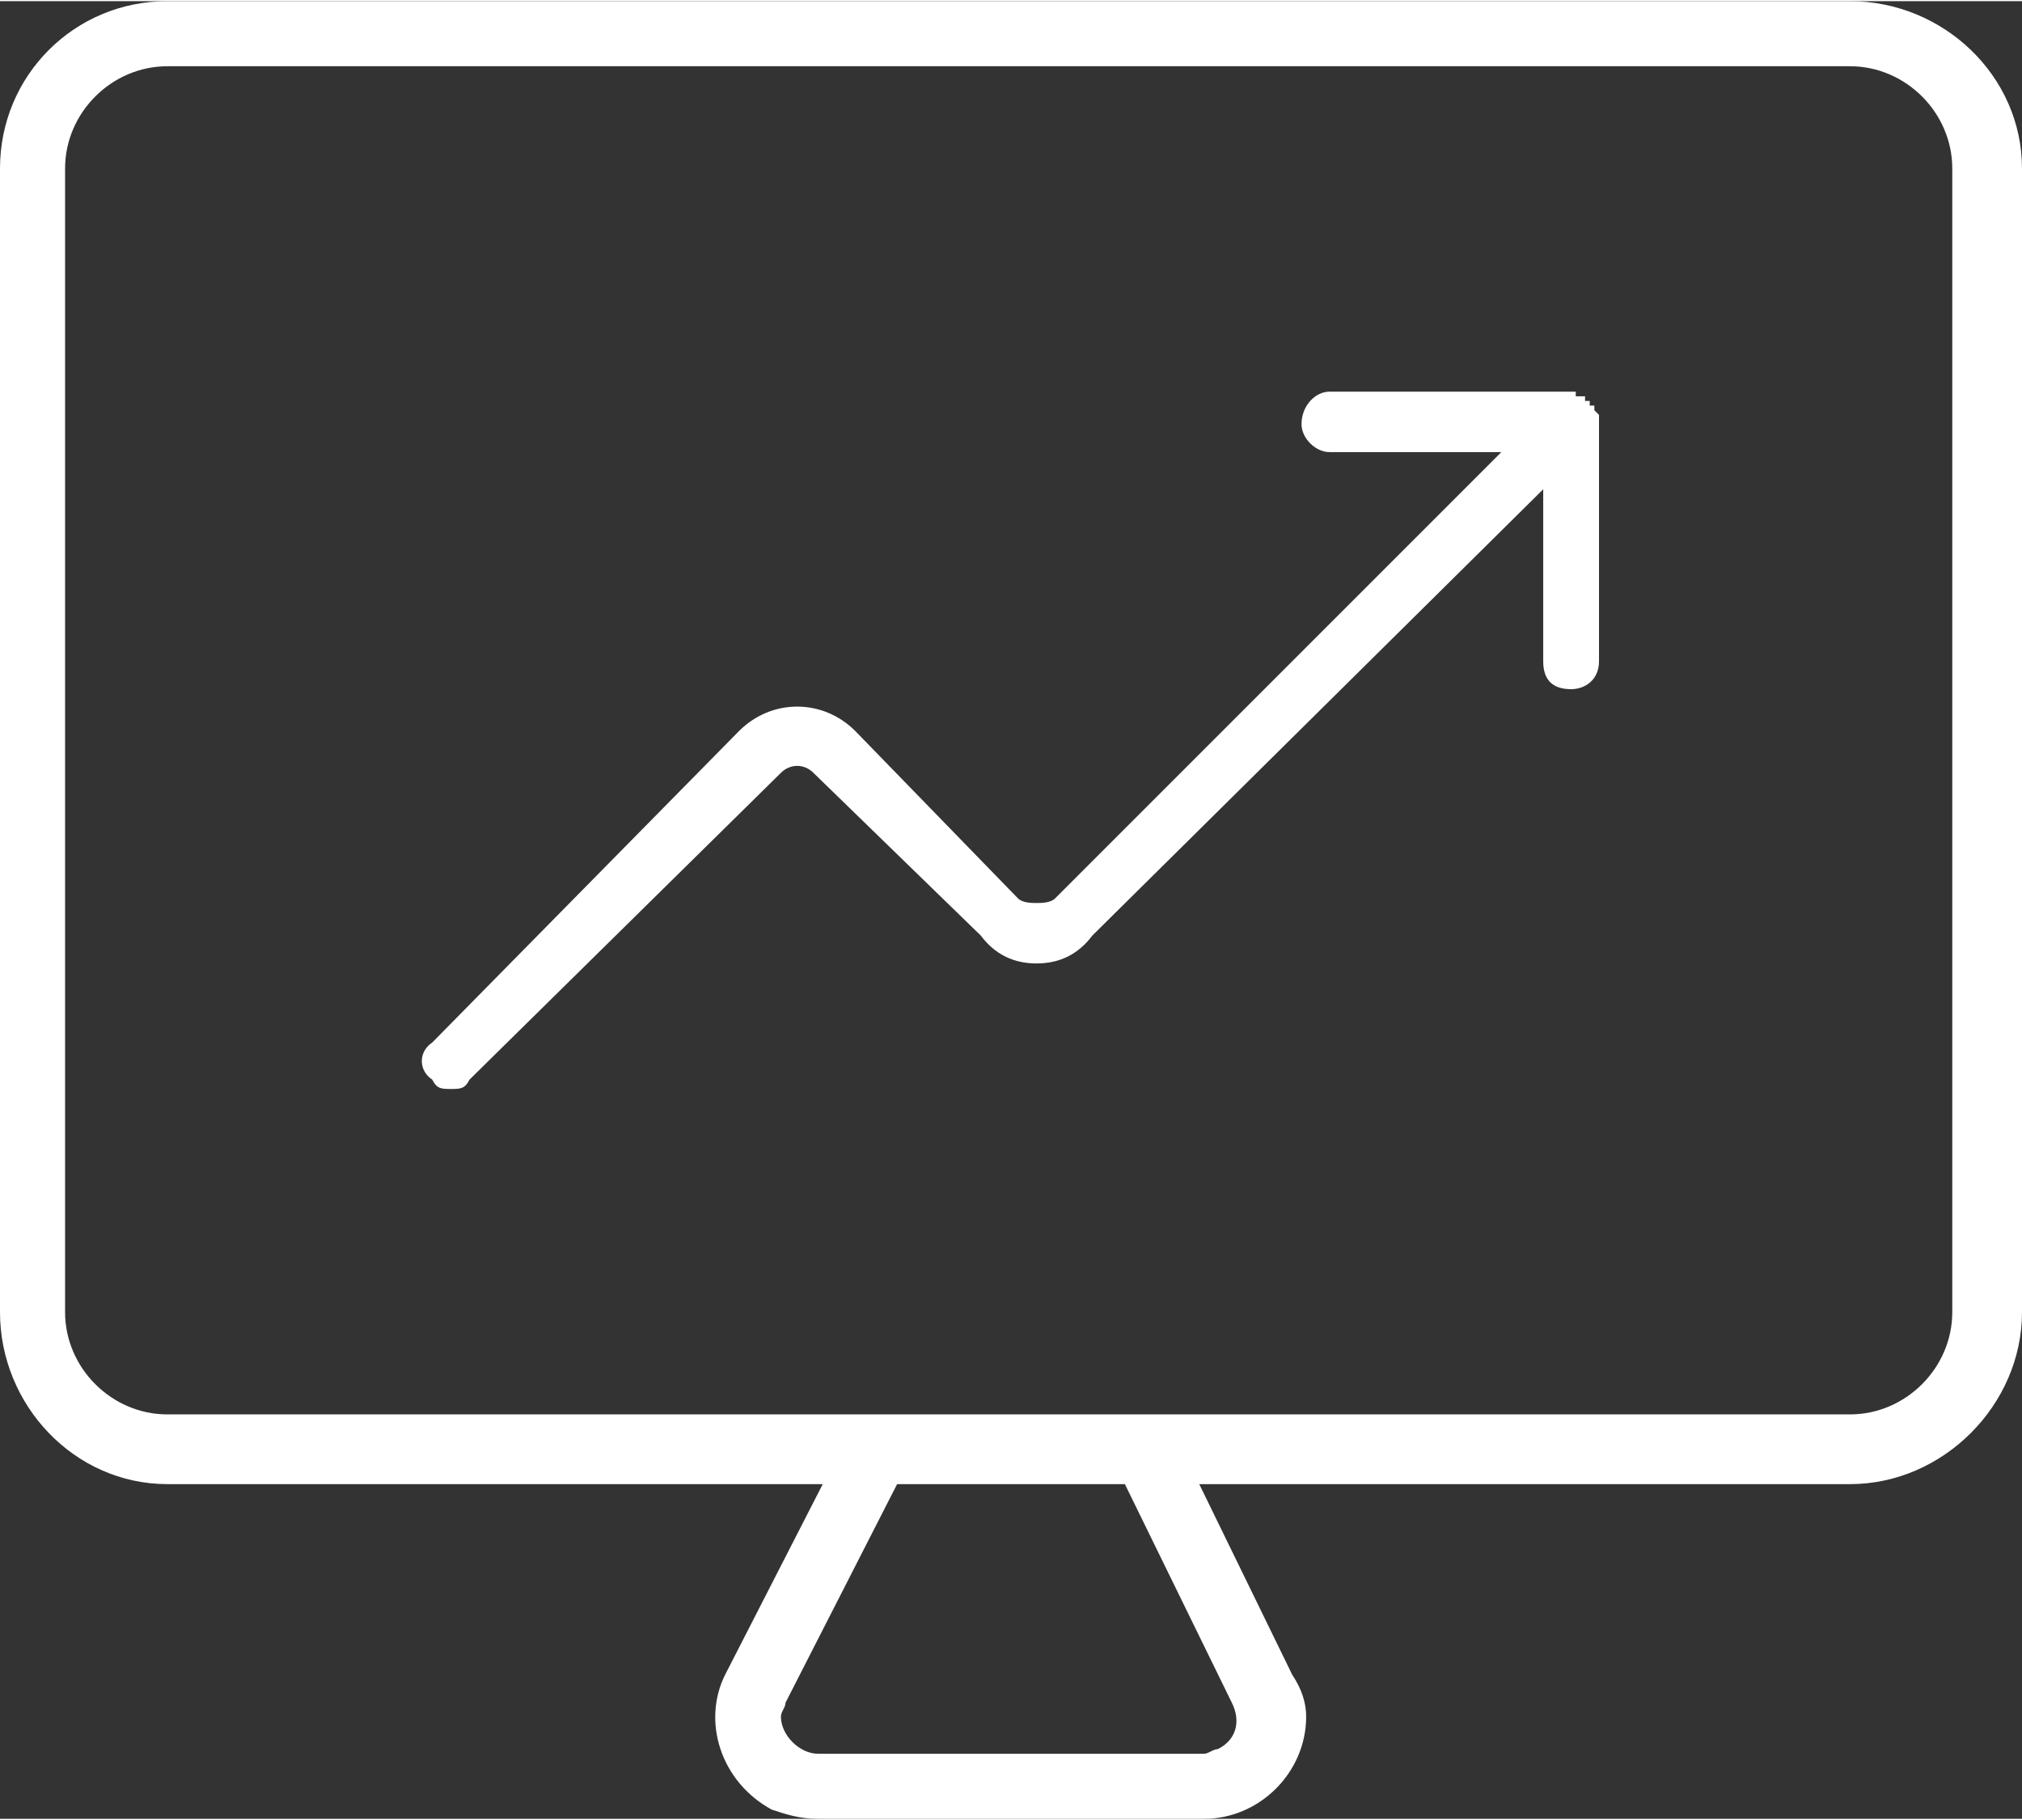 <?xml version="1.0" encoding="UTF-8"?>
<!DOCTYPE svg PUBLIC "-//W3C//DTD SVG 1.1//EN" "http://www.w3.org/Graphics/SVG/1.1/DTD/svg11.dtd">
<!-- Creator: CorelDRAW X7 -->
<svg xmlns="http://www.w3.org/2000/svg" xml:space="preserve" width="900px" height="810px" version="1.1" style="shape-rendering:geometricPrecision; text-rendering:geometricPrecision; image-rendering:optimizeQuality; fill-rule:evenodd; clip-rule:evenodd"
viewBox="0 0 435 391"
 xmlns:xlink="http://www.w3.org/1999/xlink">
 <rect x="0" y="0" width="435" height="391" fill="#333333" stroke="none"/>
 <defs>
  <style type="text/css">
   <![CDATA[
    .fil0 {fill:white}
   ]]>
  </style>
 </defs>
 <g id="Layer_x0020_1">
  <g id="_1098288352">
   <g>
    <path class="fil0" d="M398 0l-362 0c-20,0 -36,16 -36,36l0 246c0,20 16,37 36,37l141 0 -21 41c-5,10 -1,23 10,29 3,1 6,2 10,2l83 0c12,0 22,-10 22,-22 0,-3 -1,-6 -3,-9l-20 -41 140 0c20,0 37,-17 37,-37l0 -246c0,-20 -17,-36 -37,-36zm-133 366c2,4 1,8 -3,10 -1,0 -2,1 -3,1l-83 0c-4,0 -8,-4 -8,-8 0,-1 1,-2 1,-3l24 -47 49 0 23 47zm155 -84c0,12 -10,22 -22,22l-362 0c-12,0 -22,-10 -22,-22l0 -246c0,-12 10,-22 22,-22l362 0c12,0 22,10 22,22l0 246z"/>
   </g>
   <path class="fil0" d="M323 97l-37 0c-3,0 -6,-3 -6,-6 0,-4 3,-7 6,-7l52 0c0,0 0,0 0,0 0,0 0,0 0,0 0,0 0,0 1,0 0,0 0,0 0,0 0,1 0,1 0,1 0,0 0,0 0,0 1,0 1,0 1,0 0,0 0,0 0,0 0,0 0,0 0,0 0,0 0,0 1,0 0,0 0,0 0,0 0,0 0,0 0,0 0,0 0,1 0,1 0,0 1,0 1,0 0,0 0,0 0,1 0,0 1,0 1,0 0,0 0,0 0,0 0,0 0,0 0,0 0,0 0,1 0,1 0,0 0,0 0,0 0,0 0,0 0,0 0,0 0,0 0,0 1,1 1,1 1,1 0,0 0,0 0,0 0,0 0,0 0,0 0,0 0,1 0,1 0,0 0,0 0,0 0,0 0,0 0,1l0 51c0,4 -3,6 -6,6 -4,0 -6,-2 -6,-6l0 -37 -97 96c-3,4 -7,6 -12,6 -5,0 -9,-2 -12,-6l-36 -35c-2,-2 -5,-2 -7,0l-67 66c-1,2 -2,2 -4,2 -2,0 -3,0 -4,-2 -3,-2 -3,-6 0,-8l66 -67c7,-7 18,-7 25,0l35 36c1,1 3,1 4,1 1,0 3,0 4,-1l96 -96z"/>
  </g>
 </g>
</svg>
